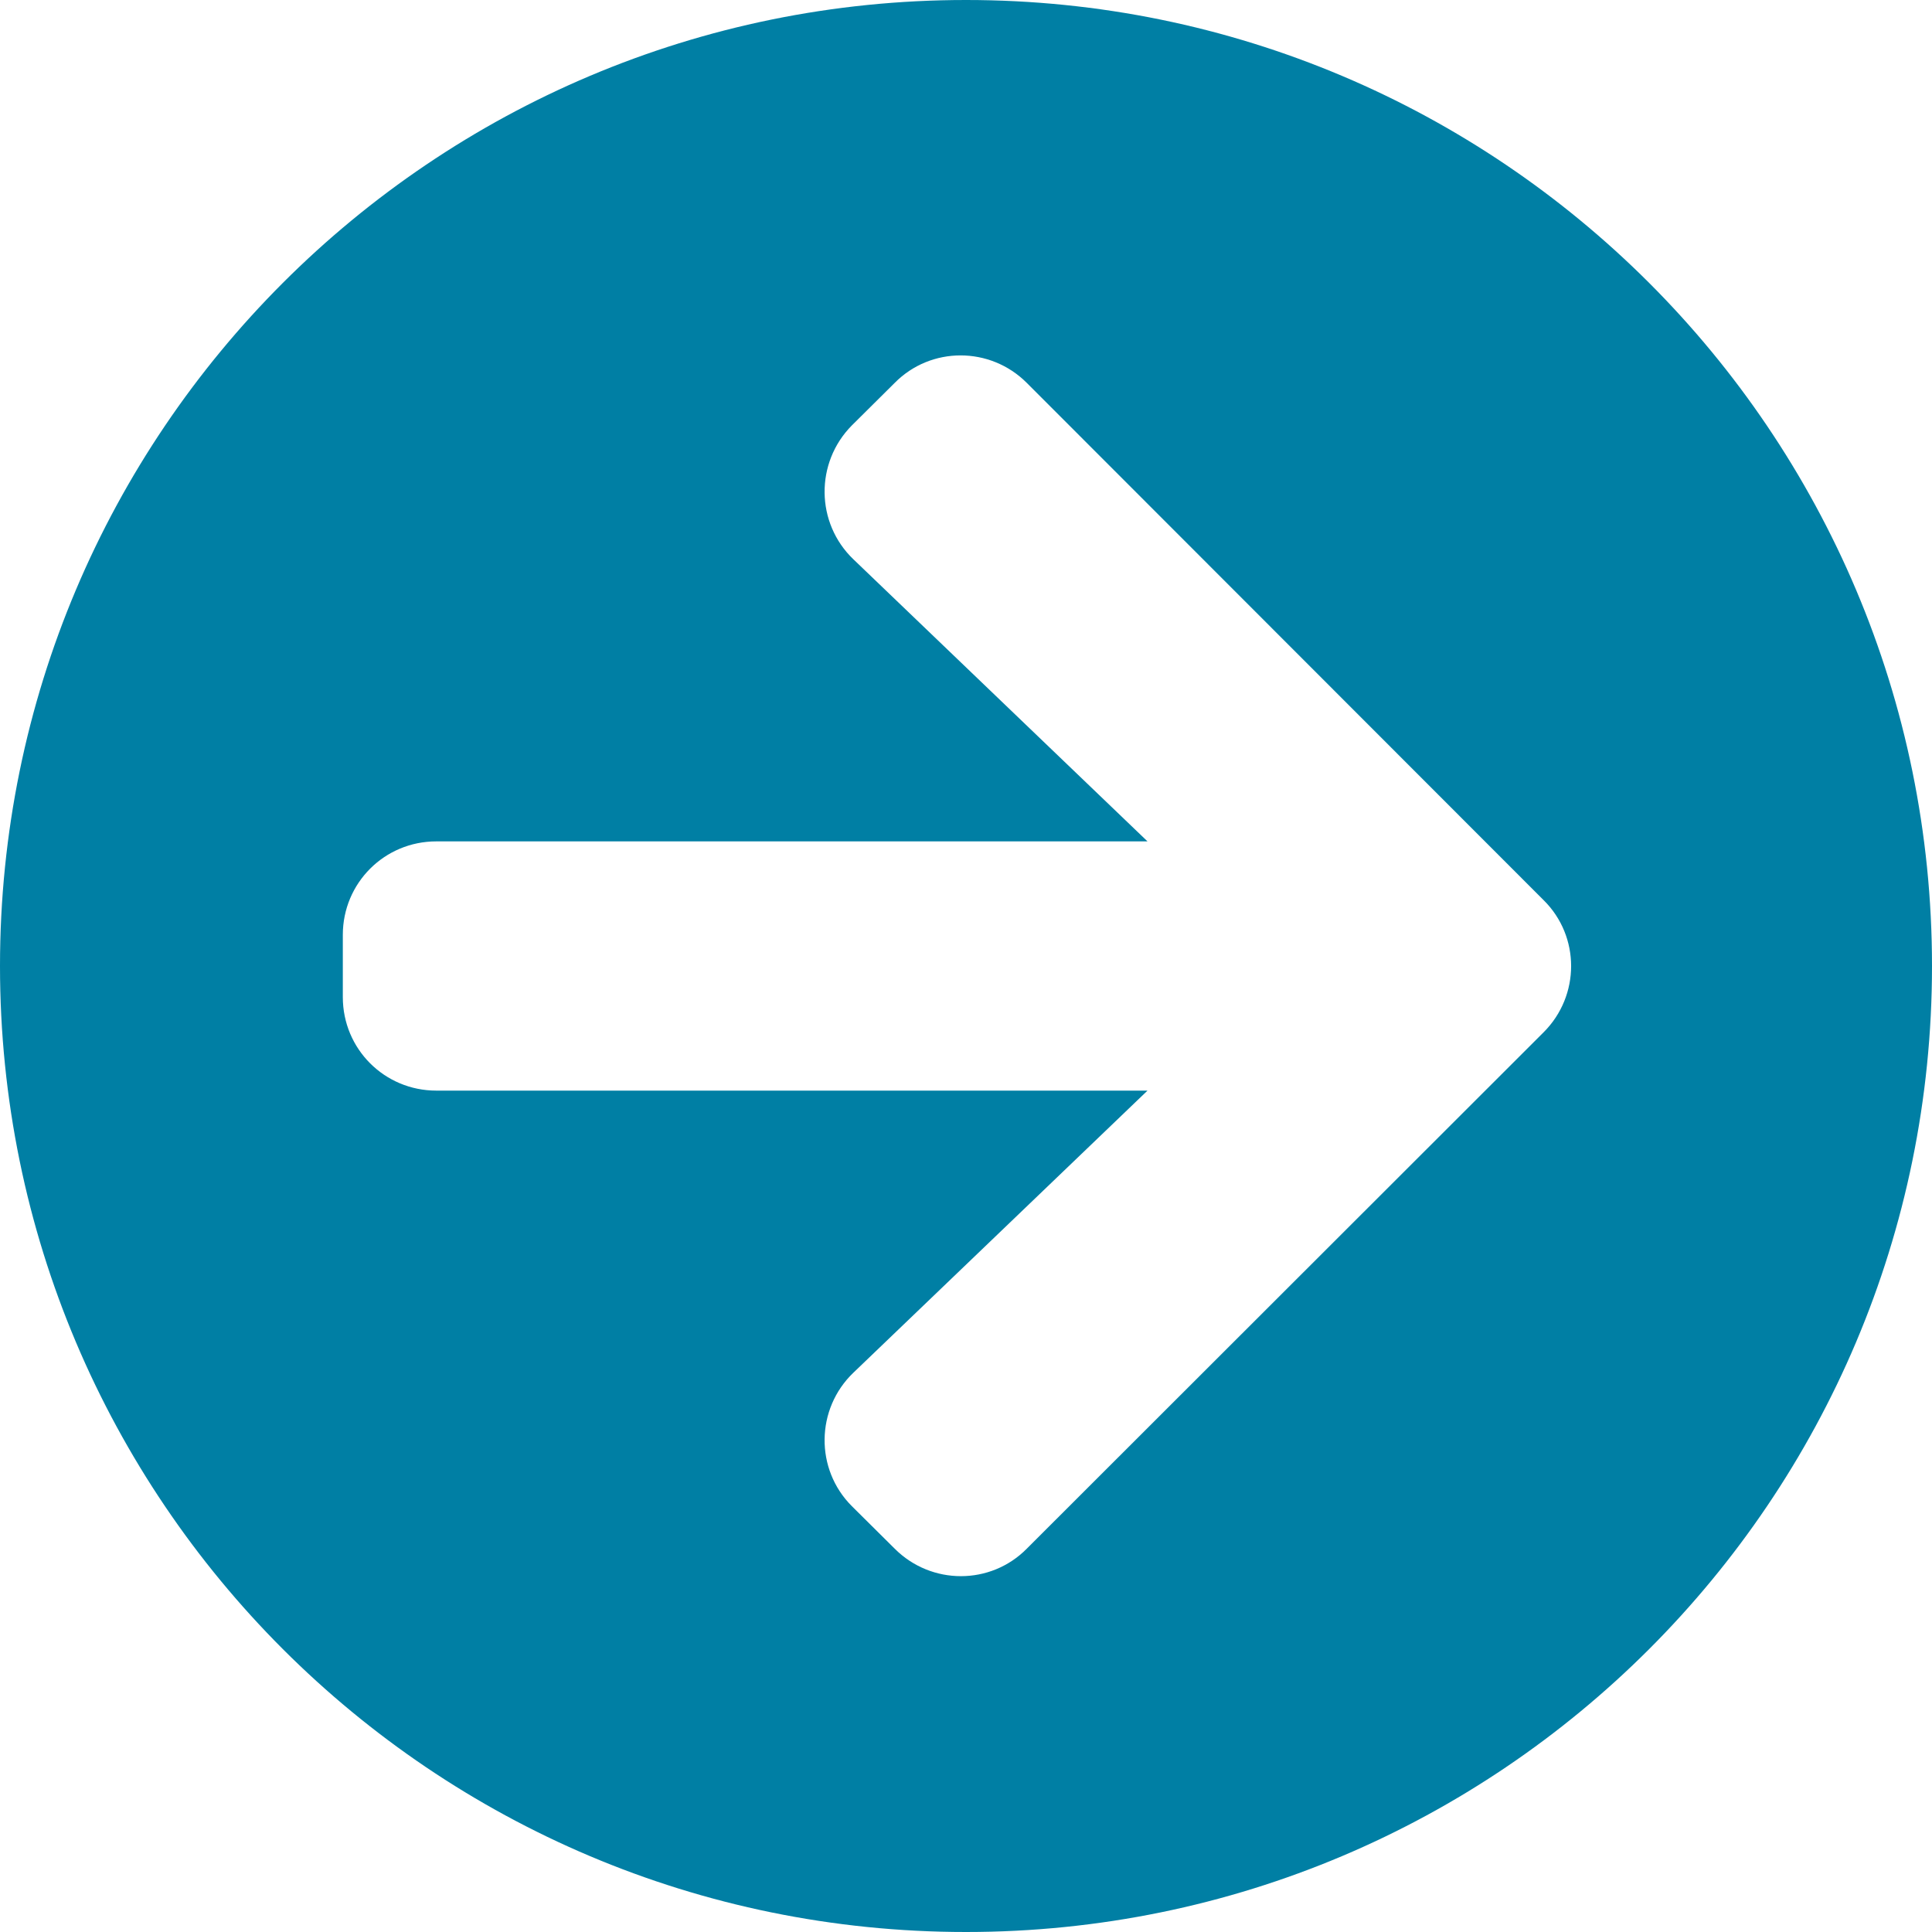 <?xml version="1.0" encoding="UTF-8"?>
<svg width="18px" height="18px" viewBox="0 0 18 18" version="1.1" xmlns="http://www.w3.org/2000/svg" xmlns:xlink="http://www.w3.org/1999/xlink">
    <title>arrow-circle-right</title>
    <g id="Page-1" stroke="none" stroke-width="1" fill="none" fill-rule="evenodd">
        <g id="06-News" transform="translate(-1287, -498)" fill="#007FA4" fill-rule="nonzero">
            <g id="arrow-circle-right" transform="translate(1287, 498)">
                <path d="M9,0 C13.972,0 18,4.028 18,9 C18,13.972 13.972,18 9,18 C4.028,18 0,13.972 0,9 C0,4.028 4.028,0 9,0 Z M7.951,5.211 L10.691,7.839 L4.065,7.839 C3.582,7.839 3.194,8.227 3.194,8.71 L3.194,9.29 C3.194,9.773 3.582,10.161 4.065,10.161 L10.691,10.161 L7.951,12.789 C7.599,13.126 7.592,13.689 7.937,14.033 L8.336,14.429 C8.677,14.77 9.229,14.77 9.566,14.429 L14.382,9.617 C14.723,9.276 14.723,8.724 14.382,8.387 L9.566,3.567 C9.225,3.226 8.673,3.226 8.336,3.567 L7.937,3.963 C7.592,4.311 7.599,4.874 7.951,5.211 Z" id="Shape"></path>
            </g>
        </g>
    </g>
</svg>